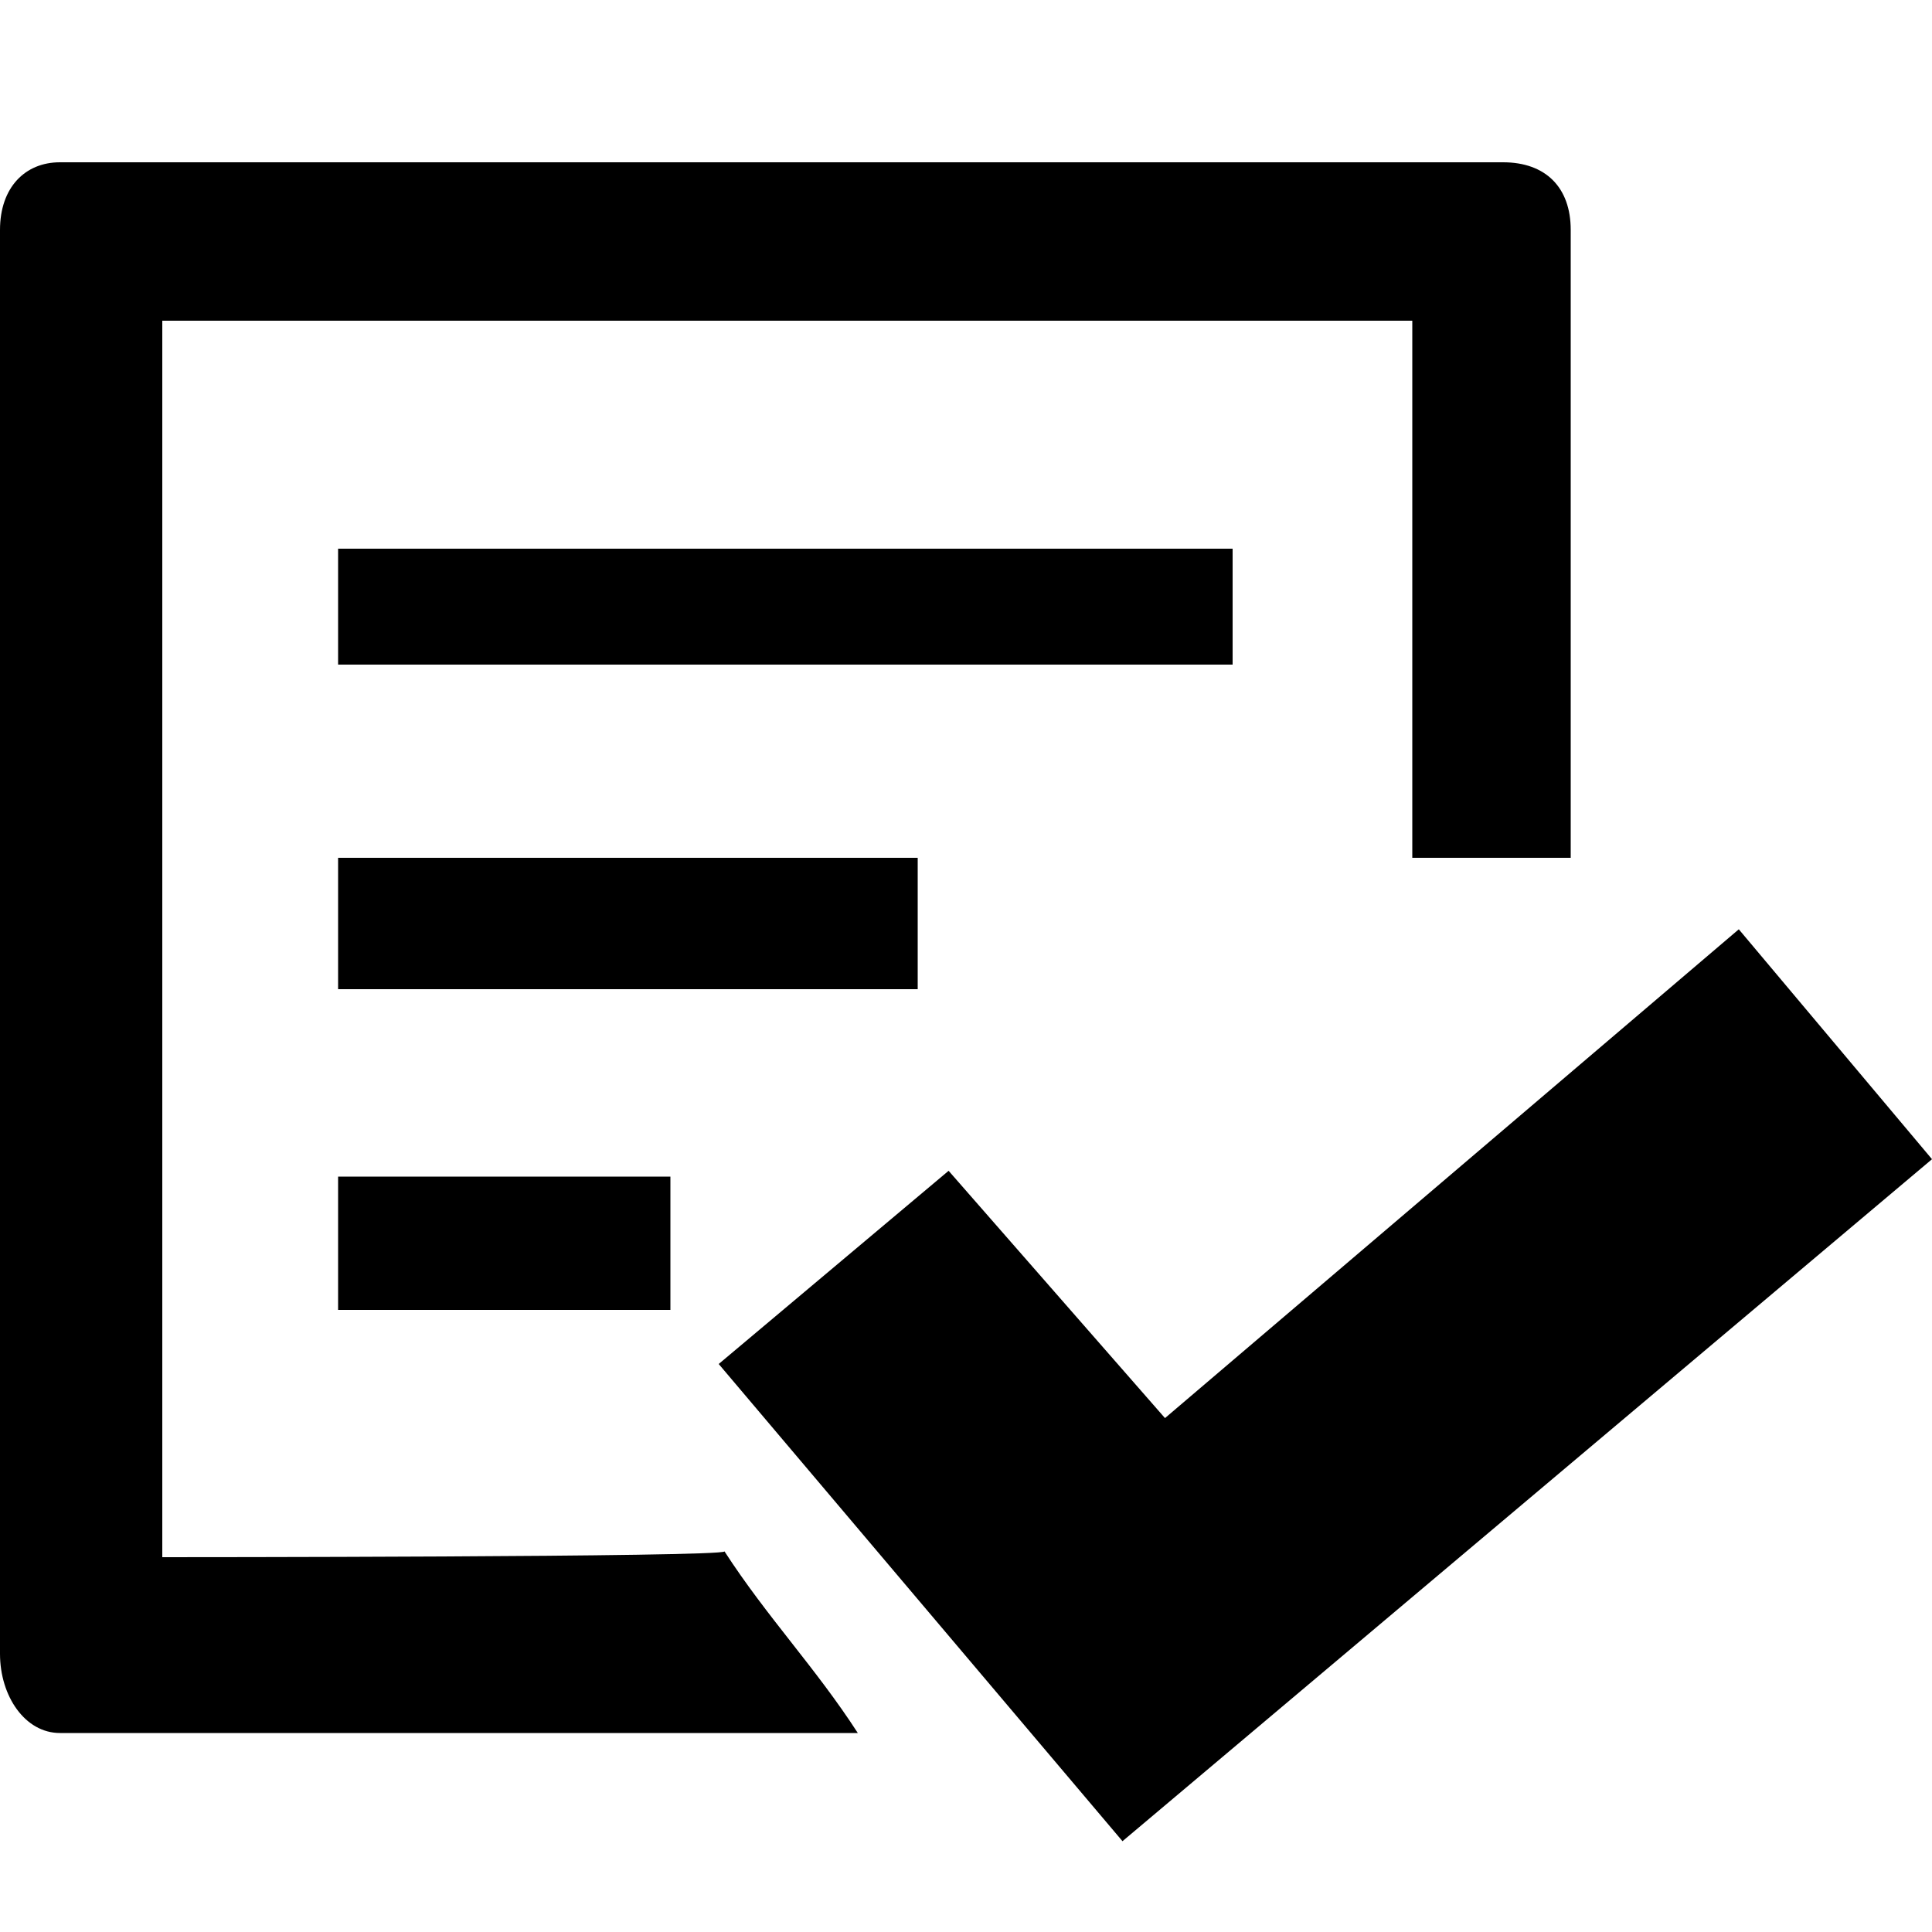 <!-- Generated by IcoMoon.io -->
<svg version="1.1" xmlns="http://www.w3.org/2000/svg" width="32" height="32" viewBox="0 0 32 32">
<title>register</title>
<path d="M5.6 21.696h5.504v-2.208h-5.504v2.208zM15.2 14.208h-9.6v2.176h9.6v-2.176zM20.416 9.088h-14.816v1.92h14.816v-1.92zM2.688 25.792v-20.48h20.704v8.896h2.624v-10.4c0-0.704-0.416-1.12-1.12-1.12h-23.904c-0.576 0-0.992 0.416-0.992 1.12v23.584c0 0.704 0.416 1.312 0.992 1.312h13.216c-0.704-1.088-1.504-1.92-2.208-3.008 0 0.096-9.312 0.096-9.312 0.096zM18.592 30.496l-6.688-7.904 3.808-3.2 3.584 4.096 9.504-8.096 3.2 3.808-13.408 11.296z"></path>
</svg>
